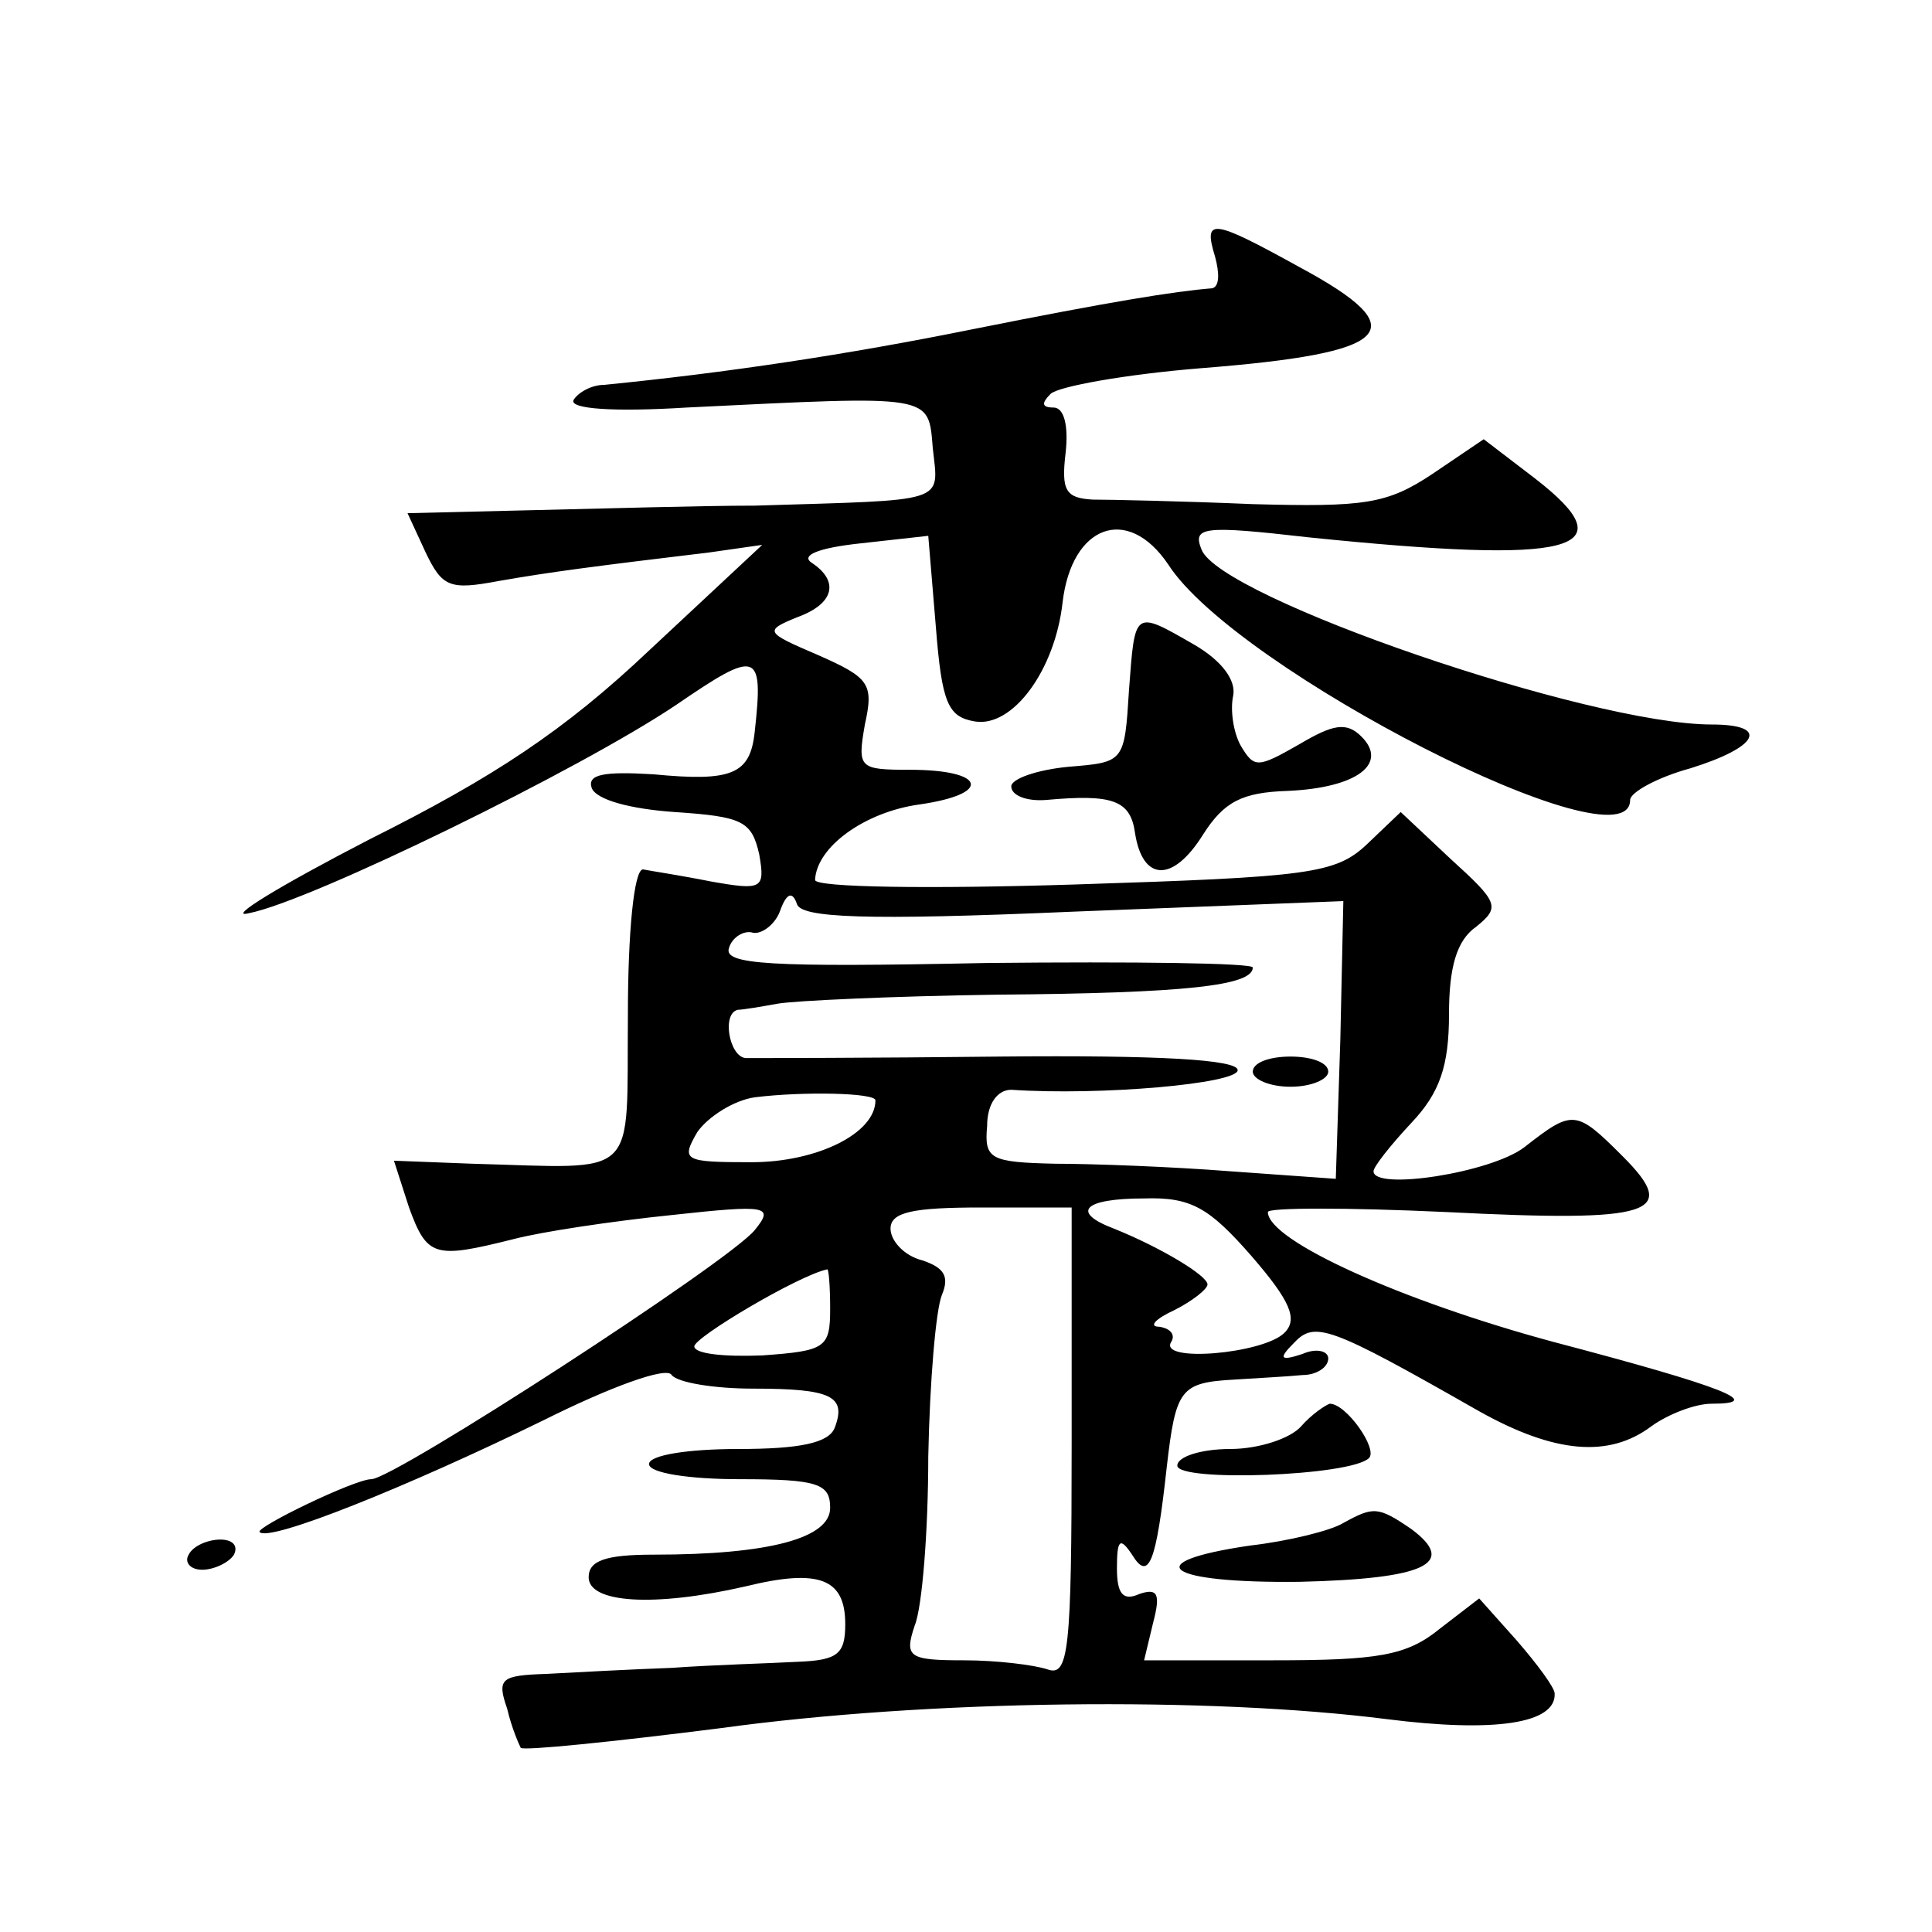 <?xml version="1.0" standalone="no"?>
<!DOCTYPE svg PUBLIC "-//W3C//DTD SVG 20010904//EN"
 "http://www.w3.org/TR/2001/REC-SVG-20010904/DTD/svg10.dtd">
<svg version="1.0" xmlns="http://www.w3.org/2000/svg"
 width="128pt" height="128pt" viewBox="0 0 128 128"
 preserveAspectRatio="xMidYMid meet">
<g transform="translate(0,128) scale(0.1,-0.1)"
fill="#0" stroke="none">
<path d="M805 1110 c3 -11 3 -20 -2 -21 -25 -2 -68 -9 -158 -27 -84 -17 -164 -29
-245 -37 -8 0 -17 -5 -20 -10 -3 -6 27 -8 75 -5 164 8 160 9 163 -27 4 -37 11 -34
-118 -38 -36 0 -102 -2 -147 -3 l-83 -2 12 -26 c11 -23 16 -25 48 -19 34 6 65 10
140 19 l35 5 -75 -70 c-56 -53 -103 -84 -185 -125 -60 -31 -96 -53 -80 -49 41 8
219 95 283 138 54 37 58 36 52 -18 -3 -28 -15 -33 -67 -28 -33 2 -44 0 -41 -9 3
-8 26 -14 55 -16 45 -3 51 -6 56 -28 4 -23 2 -24 -32 -18 -20 4 -40 7 -45 8 -6
0 -10 -42 -10 -96 -1 -111 9 -102 -103 -99 l-52 2 10 -31 c12 -33 17 -34 69 -21
19 5 66 12 105 16 64 7 68 6 55 -10 -17 -21 -239 -165 -254 -165 -11 0 -77 -32
-74 -35 6 -7 98 30 188 74 44 22 82 36 85 30 4 -5 28 -9 54 -9 52 0 62 -5 54 -26
-4 -10 -23 -14 -64 -14 -33 0 -59 -4 -59 -10 0 -6 27 -10 60 -10 52 0 60 -3 60
-19 0 -20 -40 -31 -117 -31 -32 0 -43 -4 -43 -15 0 -17 43 -20 104 -6 49 12 66
5 66 -25 0 -20 -5 -24 -32 -25 -18 -1 -55 -2 -83 -4 -27 -1 -65 -3 -83 -4 -30 -1
-33 -3 -26 -23 3 -13 8 -24 9 -26 2 -2 61 4 132 13 138 19 324 21 442 6 71 -9 112
-3 111 17 0 4 -12 20 -25 35 l-25 28 -26 -20 c-22 -18 -41 -21 -111 -21 l-85 0
6 25 c5 19 3 23 -9 19 -11 -5 -15 0 -15 17 0 19 2 21 10 9 11 -18 16 -6 23 58 6
52 9 56 45 58 15 1 35 2 45 3 9 0 17 5 17 11 0 5 -8 7 -17 3 -15 -5 -16 -3 -6 7
14 15 23 12 123 -45 50 -28 86 -31 114 -10 11 8 29 15 40 15 36 0 9 11 -105 41
-100 27 -189 67 -189 86 0 3 53 3 118 0 138 -7 155 -1 117 37 -31 31 -33 31 -65
6 -22 -17 -100 -29 -100 -16 0 3 11 17 25 32 19 20 25 38 25 72 0 31 5 49 18 58
16 13 15 16 -17 45 l-33 31 -22 -21 c-21 -20 -38 -22 -194 -27 -95 -3 -172 -2 -172
3 1 22 33 45 69 50 49 7 44 23 -6 23 -34 0 -35 1 -30 30 6 27 3 31 -31 46 -35 15
-36 16 -14 25 25 9 28 24 10 36 -8 5 4 10 32 13 l45 5 5 -60 c4 -51 8 -60 26 -63
25 -4 53 34 58 79 6 51 43 65 70 25 45 -70 306 -203 306 -156 0 5 18 15 40 21 45
14 53 29 14 29 -81 0 -326 84 -338 116 -6 15 1 16 71 8 176 -18 212 -9 150 39 l-34
26 -34 -23 c-30 -20 -45 -22 -119 -20 -47 2 -95 3 -106 3 -18 1 -21 6 -18 31 2
18 -1 30 -8 30 -8 0 -8 3 -2 9 5 5 50 13 99 17 128 10 144 25 66 67 -58 32 -64
33 -56 7z m-94 -434 l179 7 -2 -92 -3 -92 -70 5 c-38 3 -91 5 -116 5 -43 1 -47
3 -45 25 0 15 7 24 16 24 59 -4 150 4 150 13 0 7 -52 10 -157 9 -87 -1 -163 -1
-169 -1 -11 1 -16 30 -5 32 3 0 15 2 26 4 11 2 76 5 145 6 126 1 170 6 170 18 0
3 -79 4 -176 3 -145 -3 -175 -1 -171 10 2 7 10 12 16 10 6 -1 15 6 18 15 4 11 8
13 11 4 3 -9 44 -11 183 -5z m-131 -125 c0 -22 -39 -41 -82 -41 -45 0 -47 1 -36
20 7 10 24 21 38 23 32 4 80 3 80 -2z m249 -103 c26 -30 31 -42 22 -51 -14 -14
-84 -20 -75 -6 3 5 -1 9 -8 10 -7 0 -3 5 10 11 12 6 22 14 22 17 0 6 -32 25 -62
37 -29 11 -20 20 20 20 31 1 43 -6 71 -38z m-119 -124 c0 -138 -2 -155 -16 -150
-9 3 -34 6 -55 6 -37 0 -40 2 -33 23 5 12 9 63 9 112 1 50 5 97 9 107 5 12 2 18
-13 23 -12 3 -21 13 -21 21 0 11 15 14 60 14 l60 0 0 -156z m-160 89 c0 -26 -3
-28 -45 -31 -25 -1 -45 1 -45 6 0 6 69 47 88 51 1 1 2 -11 2 -26z M830 570 c0 -5
11 -10 25 -10 14 0 25 5 25 10 0 6 -11 10 -25 10 -14 0 -25 -4 -25 -10z M748 823
c-3 -48 -3 -48 -40 -51 -21 -2 -38 -8 -38 -13 0 -6 10 -10 23 -9 44 4 56 0 59 -22
5 -32 25 -33 45 -1 14 22 26 28 56 29 46 2 67 18 49 36 -10 10 -19 8 -41 -5 -28
-16 -30 -16 -39 -1 -5 9 -7 24 -5 33 2 10 -7 23 -26 34 -40 23 -39 23 -43 -30z
M862 335 c-7 -8 -28 -15 -47 -15 -19 0 -35 -5 -35 -11 0 -11 115 -7 127 5 6 6 -15
36 -26 36 -3 -1 -12 -7 -19 -15z M890 271 c-8 -5 -36 -12 -62 -15 -75 -11 -56 -25
33 -24 83 2 105 12 74 35 -22 15 -25 15 -45 4z M125 250 c-3 -5 1 -10 9 -10 8 0
18 5 21 10 3 6 -1 10 -9 10 -8 0 -18 -4 -21 -10z"/>
</g>
</svg>
